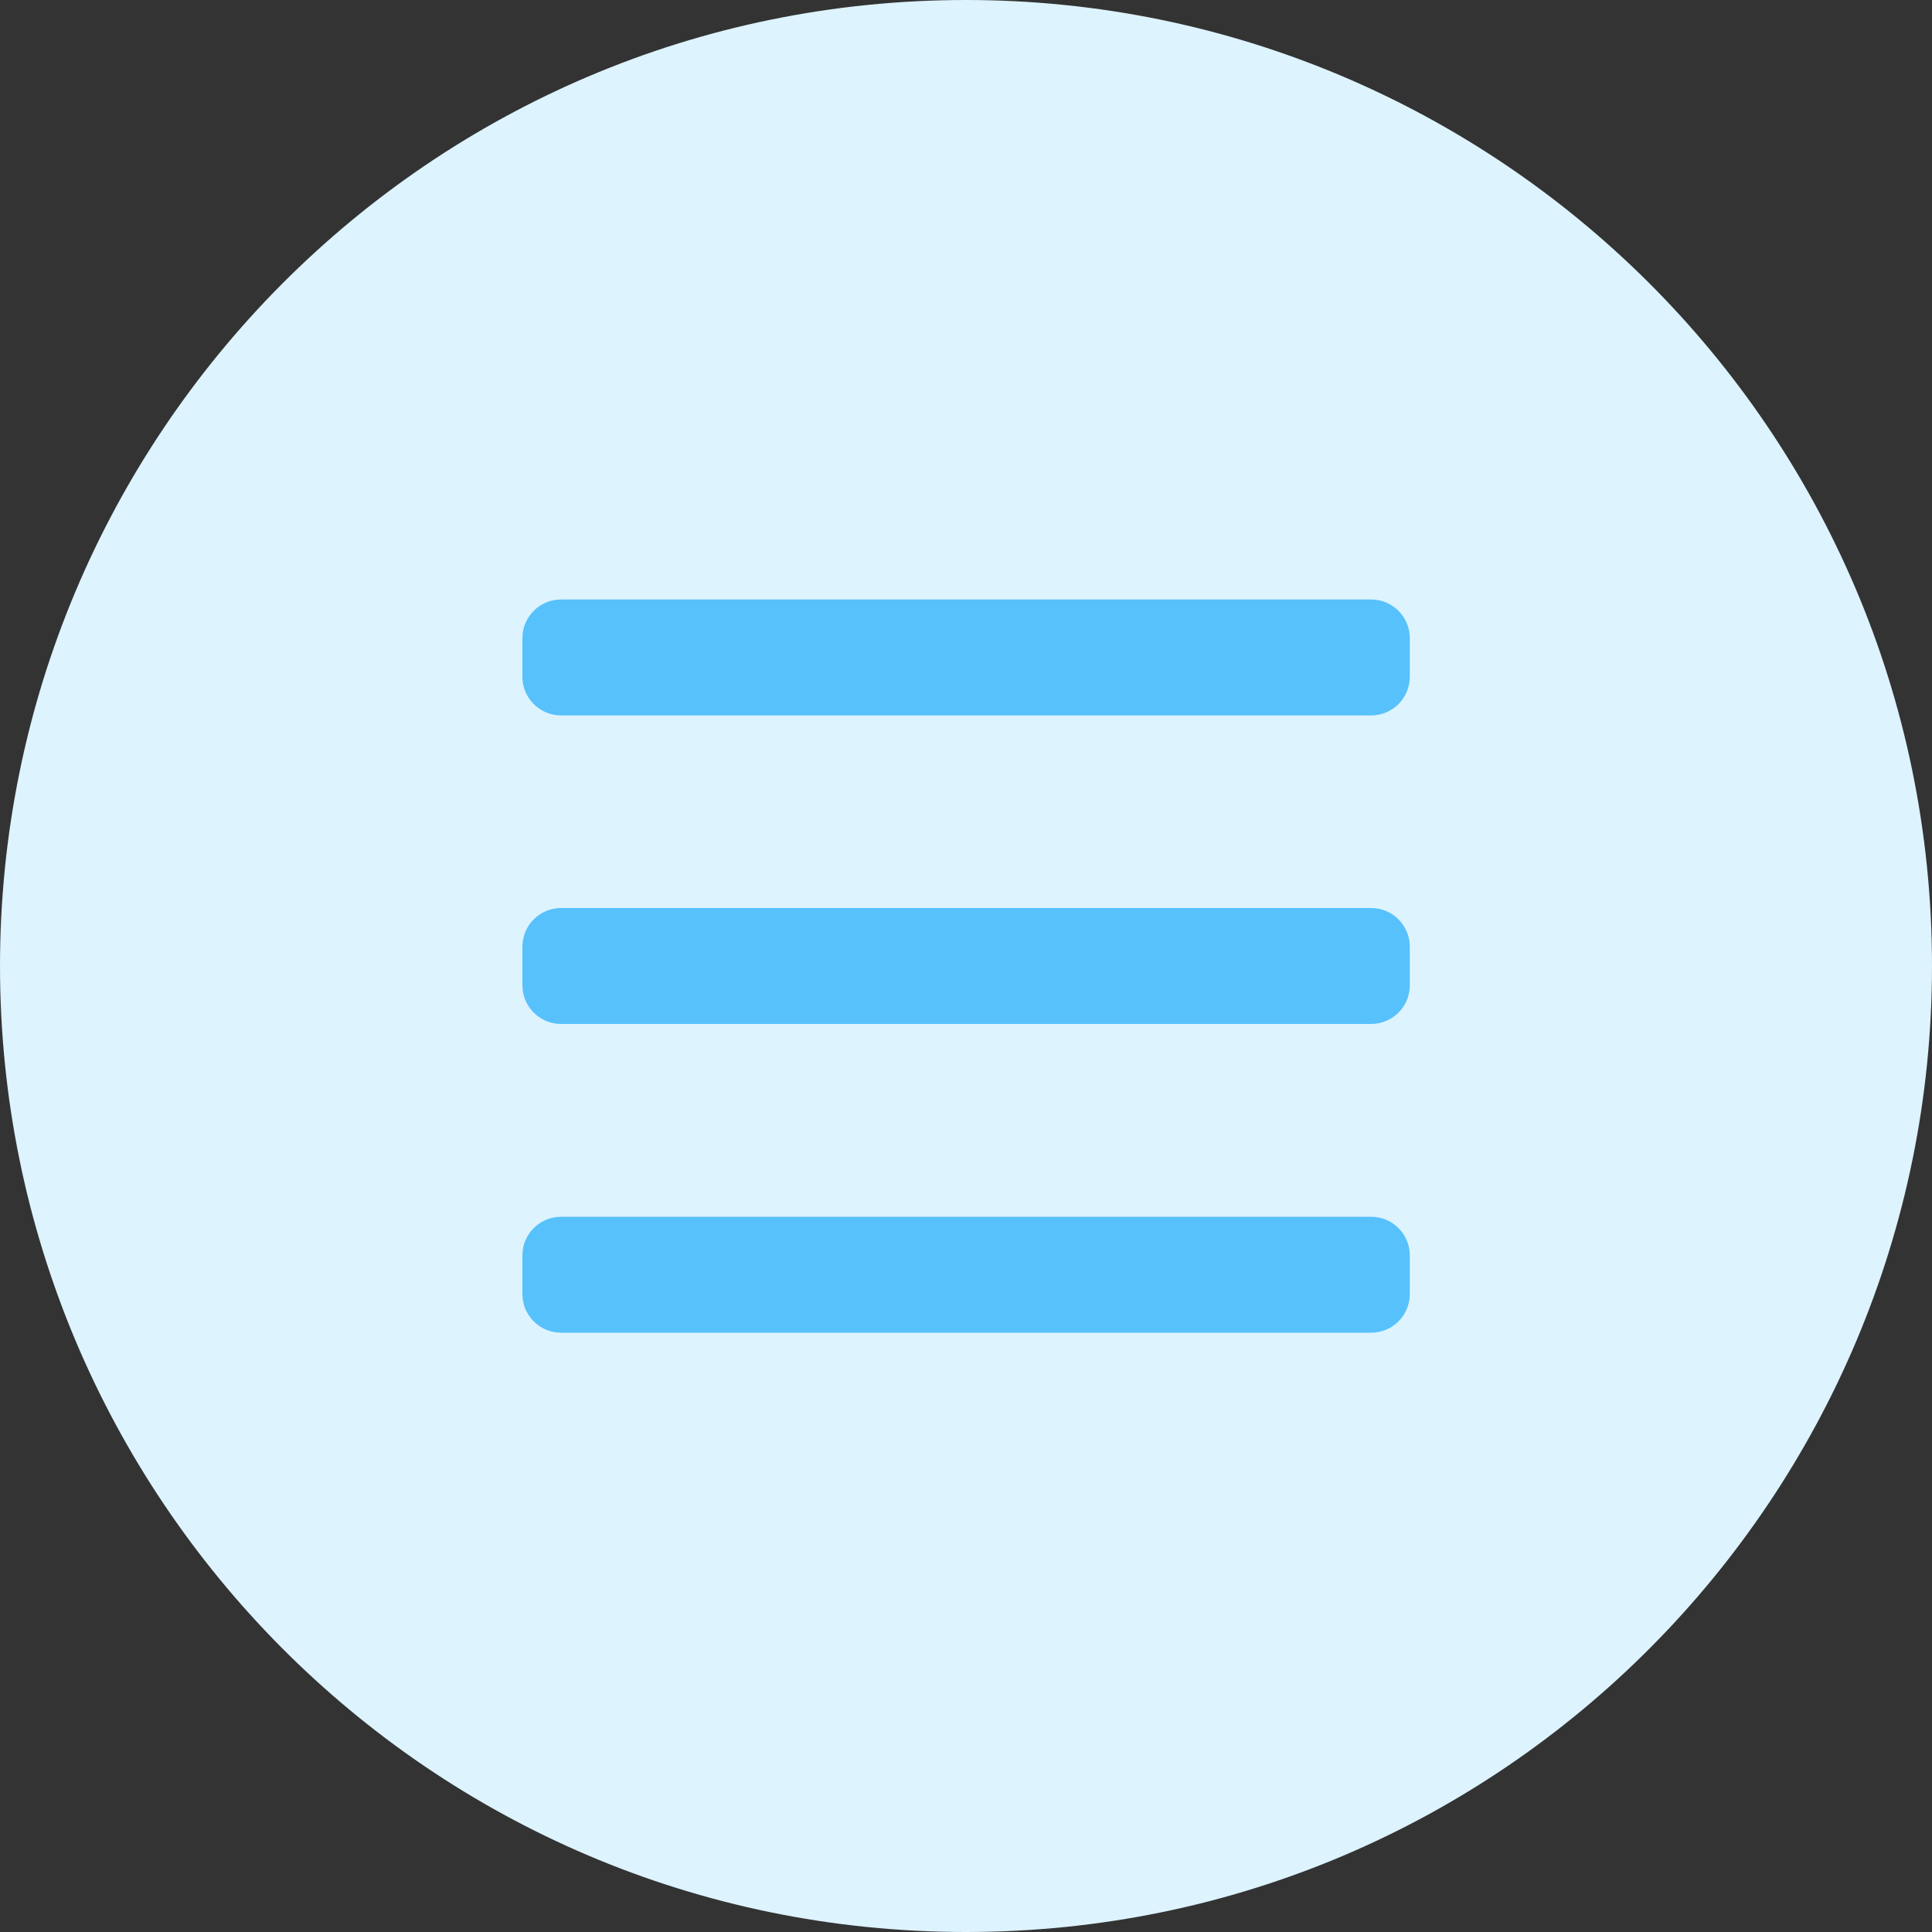 <?xml version="1.0" encoding="UTF-8"?>
<svg id="Calque_1" xmlns="http://www.w3.org/2000/svg" viewBox="0 0 100 100">
  <rect x="0" y="0" width="100" height="100" fill="#333333" stroke="none"/>
  <defs>
    <style>
      .cls-1 {
        fill: #ddf3fe;
      }

      .cls-2 {
        fill: #57c1fc;
      }
    </style>
  </defs>
  <path class="cls-1" d="M0,50C0,22.61,22.17,0,50,0h0C77.39,0,100,22.17,100,50h0c0,27.39-22.17,50-50,50h0C22.17,100,0,77.39,0,50H0Z"/>
  <path class="cls-2" d="M70.96,31.03H29.04c-1.1,0-2,.89-2,2v2c0,1.1.89,2,2,2h41.93c1.1,0,2-.89,2-2v-2c0-1.1-.89-2-2-2Z"/>
  <path class="cls-2" d="M70.96,47H29.04c-1.1,0-2,.89-2,2v2c0,1.1.89,2,2,2h41.93c1.1,0,2-.89,2-2v-2c0-1.1-.89-2-2-2Z"/>
  <path class="cls-2" d="M70.96,62.98H29.04c-1.1,0-2,.89-2,2v2c0,1.1.89,2,2,2h41.93c1.1,0,2-.89,2-2v-2c0-1.1-.89-2-2-2Z"/>
</svg>